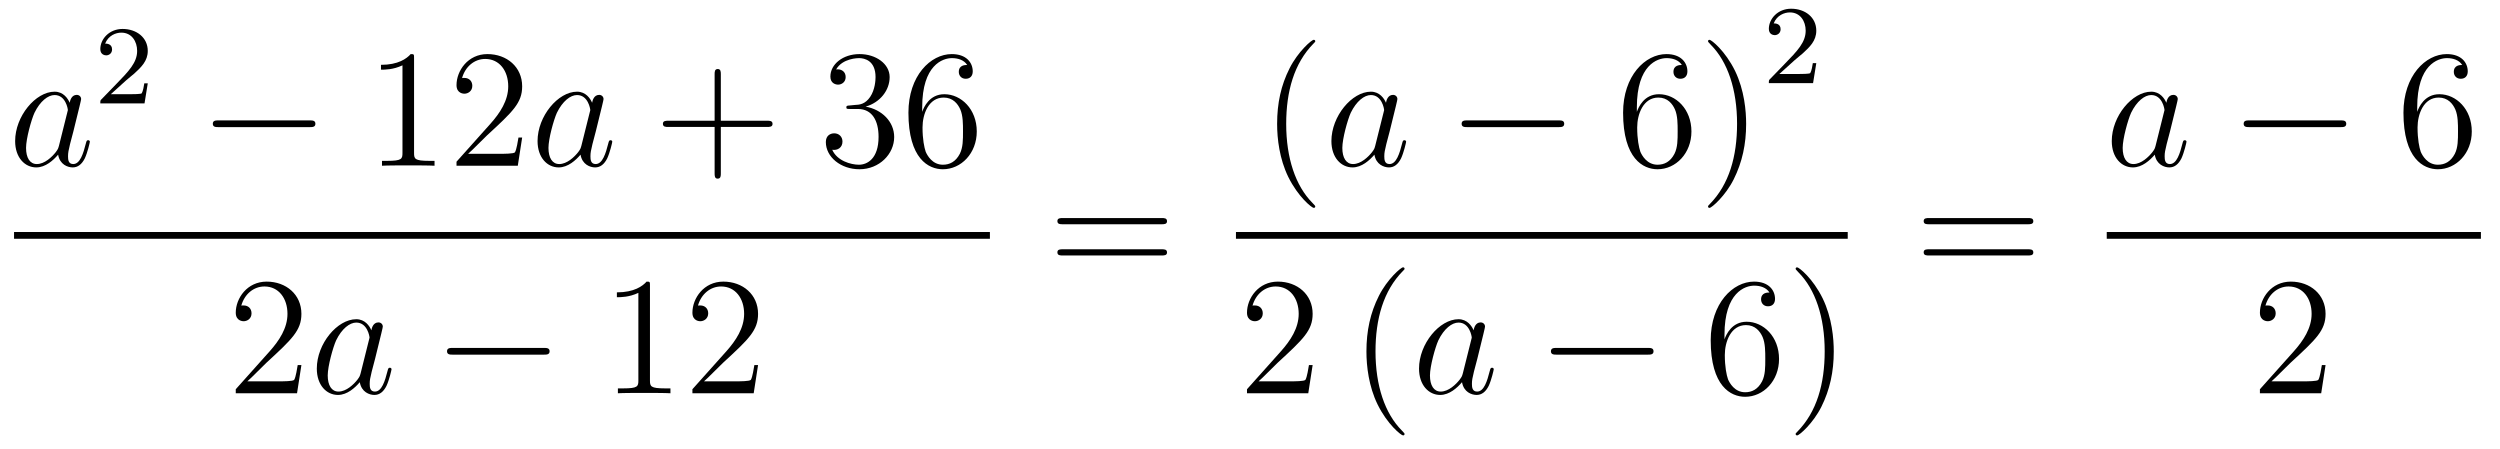 <?xml version='1.0'?>
<!-- This file was generated by dvisvgm 1.14.1 -->
<svg height='32pt' version='1.1' viewBox='0 -32 178 32' width='178pt' xmlns='http://www.w3.org/2000/svg' xmlns:xlink='http://www.w3.org/1999/xlink'>
<g id='page1'>
<g transform='matrix(1 0 0 1 -129 635)'>
<path d='M133.198 -656.622C133.138 -656.419 133.138 -656.395 132.971 -656.168C132.708 -655.833 132.182 -655.32 131.62 -655.32C131.13 -655.32 130.855 -655.762 130.855 -656.467C130.855 -657.125 131.226 -658.463 131.453 -658.966C131.859 -659.802 132.421 -660.233 132.888 -660.233C133.676 -660.233 133.832 -659.253 133.832 -659.157C133.832 -659.145 133.796 -658.989 133.784 -658.966L133.198 -656.622ZM133.963 -659.683C133.832 -659.993 133.509 -660.472 132.888 -660.472C131.537 -660.472 130.078 -658.727 130.078 -656.957C130.078 -655.774 130.772 -655.08 131.584 -655.08C132.242 -655.08 132.804 -655.594 133.138 -655.989C133.258 -655.284 133.82 -655.08 134.178 -655.08C134.537 -655.08 134.824 -655.296 135.039 -655.726C135.23 -656.133 135.398 -656.862 135.398 -656.909C135.398 -656.969 135.35 -657.017 135.278 -657.017C135.171 -657.017 135.159 -656.957 135.111 -656.778C134.932 -656.073 134.704 -655.32 134.214 -655.32C133.868 -655.32 133.844 -655.63 133.844 -655.869C133.844 -656.144 133.88 -656.276 133.987 -656.742C134.071 -657.041 134.131 -657.304 134.226 -657.651C134.668 -659.444 134.776 -659.874 134.776 -659.946C134.776 -660.113 134.645 -660.245 134.465 -660.245C134.083 -660.245 133.987 -659.826 133.963 -659.683Z' fill-rule='evenodd'/>
<path d='M137.967 -661.266C138.095 -661.385 138.429 -661.648 138.557 -661.76C139.051 -662.214 139.521 -662.652 139.521 -663.377C139.521 -664.325 138.724 -664.939 137.728 -664.939C136.772 -664.939 136.142 -664.214 136.142 -663.505C136.142 -663.114 136.453 -663.058 136.565 -663.058C136.732 -663.058 136.979 -663.178 136.979 -663.481C136.979 -663.895 136.581 -663.895 136.485 -663.895C136.716 -664.477 137.25 -664.676 137.64 -664.676C138.382 -664.676 138.764 -664.047 138.764 -663.377C138.764 -662.548 138.182 -661.943 137.242 -660.979L136.238 -659.943C136.142 -659.855 136.142 -659.839 136.142 -659.64H139.29L139.521 -661.066H139.274C139.25 -660.907 139.186 -660.508 139.091 -660.357C139.043 -660.293 138.437 -660.293 138.31 -660.293H136.891L137.967 -661.266Z' fill-rule='evenodd'/>
<path d='M151.038 -657.949C151.241 -657.949 151.456 -657.949 151.456 -658.188C151.456 -658.428 151.241 -658.428 151.038 -658.428H144.571C144.368 -658.428 144.152 -658.428 144.152 -658.188C144.152 -657.949 144.368 -657.949 144.571 -657.949H151.038Z' fill-rule='evenodd'/>
<path d='M158.481 -662.862C158.481 -663.138 158.481 -663.149 158.242 -663.149C157.955 -662.827 157.357 -662.384 156.126 -662.384V-662.038C156.401 -662.038 156.999 -662.038 157.656 -662.348V-656.12C157.656 -655.69 157.62 -655.547 156.568 -655.547H156.198V-655.2C156.52 -655.224 157.68 -655.224 158.075 -655.224C158.469 -655.224 159.617 -655.224 159.939 -655.2V-655.547H159.569C158.517 -655.547 158.481 -655.69 158.481 -656.12V-662.862ZM166.178 -657.208H165.915C165.879 -657.005 165.783 -656.347 165.664 -656.156C165.58 -656.049 164.899 -656.049 164.54 -656.049H162.329C162.652 -656.324 163.381 -657.089 163.692 -657.376C165.509 -659.049 166.178 -659.671 166.178 -660.854C166.178 -662.229 165.09 -663.149 163.704 -663.149S161.504 -661.966 161.504 -660.938C161.504 -660.328 162.03 -660.328 162.066 -660.328C162.317 -660.328 162.628 -660.507 162.628 -660.89C162.628 -661.225 162.4 -661.452 162.066 -661.452C161.958 -661.452 161.934 -661.452 161.898 -661.44C162.126 -662.253 162.771 -662.803 163.548 -662.803C164.564 -662.803 165.186 -661.954 165.186 -660.854C165.186 -659.838 164.6 -658.953 163.919 -658.188L161.504 -655.487V-655.2H165.867L166.178 -657.208Z' fill-rule='evenodd'/>
<path d='M170.394 -656.622C170.334 -656.419 170.334 -656.395 170.167 -656.168C169.904 -655.833 169.378 -655.32 168.816 -655.32C168.326 -655.32 168.051 -655.762 168.051 -656.467C168.051 -657.125 168.422 -658.463 168.649 -658.966C169.056 -659.802 169.617 -660.233 170.084 -660.233C170.872 -660.233 171.028 -659.253 171.028 -659.157C171.028 -659.145 170.992 -658.989 170.98 -658.966L170.394 -656.622ZM171.159 -659.683C171.028 -659.993 170.705 -660.472 170.084 -660.472C168.733 -660.472 167.274 -658.727 167.274 -656.957C167.274 -655.774 167.968 -655.08 168.78 -655.08C169.438 -655.08 170 -655.594 170.334 -655.989C170.454 -655.284 171.016 -655.08 171.375 -655.08C171.733 -655.08 172.02 -655.296 172.235 -655.726C172.426 -656.133 172.594 -656.862 172.594 -656.909C172.594 -656.969 172.546 -657.017 172.474 -657.017C172.367 -657.017 172.355 -656.957 172.307 -656.778C172.128 -656.073 171.9 -655.32 171.411 -655.32C171.064 -655.32 171.04 -655.63 171.04 -655.869C171.04 -656.144 171.076 -656.276 171.183 -656.742C171.267 -657.041 171.327 -657.304 171.422 -657.651C171.864 -659.444 171.972 -659.874 171.972 -659.946C171.972 -660.113 171.841 -660.245 171.661 -660.245C171.279 -660.245 171.183 -659.826 171.159 -659.683Z' fill-rule='evenodd'/>
<path d='M180.323 -657.961H183.622C183.789 -657.961 184.005 -657.961 184.005 -658.177C184.005 -658.404 183.802 -658.404 183.622 -658.404H180.323V-661.703C180.323 -661.87 180.323 -662.086 180.108 -662.086C179.881 -662.086 179.881 -661.882 179.881 -661.703V-658.404H176.581C176.414 -658.404 176.199 -658.404 176.199 -658.188C176.199 -657.961 176.402 -657.961 176.581 -657.961H179.881V-654.662C179.881 -654.495 179.881 -654.28 180.096 -654.28C180.323 -654.28 180.323 -654.483 180.323 -654.662V-657.961Z' fill-rule='evenodd'/>
<path d='M189.51 -659.492C189.307 -659.48 189.259 -659.467 189.259 -659.36C189.259 -659.241 189.319 -659.241 189.534 -659.241H190.084C191.1 -659.241 191.554 -658.404 191.554 -657.256C191.554 -655.69 190.741 -655.272 190.155 -655.272C189.582 -655.272 188.601 -655.547 188.255 -656.336C188.637 -656.276 188.984 -656.491 188.984 -656.921C188.984 -657.268 188.733 -657.507 188.398 -657.507C188.111 -657.507 187.8 -657.34 187.8 -656.886C187.8 -655.822 188.865 -654.949 190.191 -654.949C191.614 -654.949 192.666 -656.037 192.666 -657.244C192.666 -658.344 191.781 -659.205 190.634 -659.408C191.674 -659.707 192.343 -660.579 192.343 -661.512C192.343 -662.456 191.363 -663.149 190.203 -663.149C189.008 -663.149 188.123 -662.42 188.123 -661.548C188.123 -661.069 188.494 -660.974 188.673 -660.974C188.924 -660.974 189.211 -661.153 189.211 -661.512C189.211 -661.894 188.924 -662.062 188.661 -662.062C188.589 -662.062 188.566 -662.062 188.53 -662.05C188.984 -662.862 190.108 -662.862 190.167 -662.862C190.562 -662.862 191.339 -662.683 191.339 -661.512C191.339 -661.285 191.303 -660.615 190.956 -660.101C190.598 -659.575 190.191 -659.539 189.869 -659.527L189.51 -659.492ZM194.66 -659.36C194.66 -662.384 196.132 -662.862 196.777 -662.862C197.207 -662.862 197.638 -662.731 197.864 -662.373C197.722 -662.373 197.267 -662.373 197.267 -661.882C197.267 -661.619 197.446 -661.392 197.756 -661.392C198.055 -661.392 198.259 -661.572 198.259 -661.918C198.259 -662.54 197.804 -663.149 196.765 -663.149C195.258 -663.149 193.68 -661.608 193.68 -658.977C193.68 -655.69 195.115 -654.949 196.132 -654.949C197.434 -654.949 198.546 -656.085 198.546 -657.639C198.546 -659.228 197.434 -660.292 196.238 -660.292C195.175 -660.292 194.78 -659.372 194.66 -659.037V-659.36ZM196.132 -655.272C195.378 -655.272 195.019 -655.941 194.911 -656.192C194.804 -656.503 194.684 -657.089 194.684 -657.926C194.684 -658.87 195.115 -660.053 196.192 -660.053C196.848 -660.053 197.195 -659.611 197.375 -659.205C197.566 -658.762 197.566 -658.165 197.566 -657.651C197.566 -657.041 197.566 -656.503 197.339 -656.049C197.04 -655.475 196.609 -655.272 196.132 -655.272Z' fill-rule='evenodd'/>
<path d='M130 -650H199.481V-650.481H130'/>
<path d='M150.46 -641.008H150.197C150.161 -640.805 150.065 -640.147 149.946 -639.956C149.862 -639.849 149.181 -639.849 148.822 -639.849H146.611C146.933 -640.124 147.663 -640.889 147.973 -641.176C149.79 -642.849 150.46 -643.471 150.46 -644.654C150.46 -646.029 149.372 -646.949 147.985 -646.949C146.599 -646.949 145.786 -645.766 145.786 -644.738C145.786 -644.128 146.312 -644.128 146.348 -644.128C146.599 -644.128 146.909 -644.307 146.909 -644.69C146.909 -645.025 146.682 -645.252 146.348 -645.252C146.24 -645.252 146.216 -645.252 146.18 -645.24C146.408 -646.053 147.053 -646.603 147.83 -646.603C148.846 -646.603 149.468 -645.754 149.468 -644.654C149.468 -643.638 148.882 -642.753 148.201 -641.988L145.786 -639.287V-639H150.149L150.46 -641.008Z' fill-rule='evenodd'/>
<path d='M154.677 -640.422C154.617 -640.219 154.617 -640.195 154.45 -639.968C154.187 -639.633 153.661 -639.12 153.099 -639.12C152.609 -639.12 152.334 -639.562 152.334 -640.267C152.334 -640.925 152.705 -642.263 152.932 -642.766C153.338 -643.602 153.9 -644.033 154.366 -644.033C155.155 -644.033 155.311 -643.053 155.311 -642.957C155.311 -642.945 155.275 -642.789 155.263 -642.766L154.677 -640.422ZM155.442 -643.483C155.311 -643.793 154.988 -644.272 154.366 -644.272C153.015 -644.272 151.557 -642.527 151.557 -640.757C151.557 -639.574 152.25 -638.88 153.063 -638.88C153.721 -638.88 154.283 -639.394 154.617 -639.789C154.737 -639.084 155.299 -638.88 155.657 -638.88C156.016 -638.88 156.303 -639.096 156.518 -639.526C156.709 -639.933 156.877 -640.662 156.877 -640.709C156.877 -640.769 156.829 -640.817 156.757 -640.817C156.65 -640.817 156.638 -640.757 156.59 -640.578C156.411 -639.873 156.183 -639.12 155.693 -639.12C155.346 -639.12 155.323 -639.43 155.323 -639.669C155.323 -639.944 155.359 -640.076 155.466 -640.542C155.55 -640.841 155.61 -641.104 155.705 -641.451C156.147 -643.244 156.255 -643.674 156.255 -643.746C156.255 -643.913 156.124 -644.045 155.944 -644.045C155.562 -644.045 155.466 -643.626 155.442 -643.483Z' fill-rule='evenodd'/>
<path d='M167.714 -641.749C167.917 -641.749 168.132 -641.749 168.132 -641.988C168.132 -642.228 167.917 -642.228 167.714 -642.228H161.247C161.044 -642.228 160.828 -642.228 160.828 -641.988C160.828 -641.749 161.044 -641.749 161.247 -641.749H167.714Z' fill-rule='evenodd'/>
<path d='M175.277 -646.662C175.277 -646.938 175.277 -646.949 175.038 -646.949C174.751 -646.627 174.153 -646.184 172.922 -646.184V-645.838C173.197 -645.838 173.795 -645.838 174.452 -646.148V-639.92C174.452 -639.49 174.417 -639.347 173.364 -639.347H172.994V-639C173.317 -639.024 174.476 -639.024 174.871 -639.024C175.265 -639.024 176.413 -639.024 176.736 -639V-639.347H176.365C175.313 -639.347 175.277 -639.49 175.277 -639.92V-646.662ZM182.974 -641.008H182.711C182.675 -640.805 182.58 -640.147 182.46 -639.956C182.376 -639.849 181.695 -639.849 181.336 -639.849H179.125C179.448 -640.124 180.177 -640.889 180.488 -641.176C182.305 -642.849 182.974 -643.471 182.974 -644.654C182.974 -646.029 181.886 -646.949 180.5 -646.949C179.113 -646.949 178.3 -645.766 178.3 -644.738C178.3 -644.128 178.826 -644.128 178.862 -644.128C179.113 -644.128 179.424 -644.307 179.424 -644.69C179.424 -645.025 179.196 -645.252 178.862 -645.252C178.754 -645.252 178.731 -645.252 178.695 -645.24C178.922 -646.053 179.567 -646.603 180.344 -646.603C181.36 -646.603 181.982 -645.754 181.982 -644.654C181.982 -643.638 181.396 -642.753 180.715 -641.988L178.3 -639.287V-639H182.663L182.974 -641.008Z' fill-rule='evenodd'/>
<path d='M211.709 -651.033C211.877 -651.033 212.092 -651.033 212.092 -651.248C212.092 -651.475 211.889 -651.475 211.709 -651.475H204.668C204.5 -651.475 204.286 -651.475 204.286 -651.26C204.286 -651.033 204.488 -651.033 204.668 -651.033H211.709ZM211.709 -648.81C211.877 -648.81 212.092 -648.81 212.092 -649.025C212.092 -649.252 211.889 -649.252 211.709 -649.252H204.668C204.5 -649.252 204.286 -649.252 204.286 -649.037C204.286 -648.81 204.488 -648.81 204.668 -648.81H211.709Z' fill-rule='evenodd'/>
<path d='M222.646 -652.295C222.646 -652.331 222.646 -652.355 222.442 -652.558C221.246 -653.766 220.577 -655.738 220.577 -658.177C220.577 -660.496 221.138 -662.492 222.526 -663.903C222.646 -664.01 222.646 -664.034 222.646 -664.07C222.646 -664.142 222.586 -664.166 222.538 -664.166C222.382 -664.166 221.402 -663.305 220.817 -662.133C220.206 -660.926 219.931 -659.647 219.931 -658.177C219.931 -657.112 220.099 -655.69 220.721 -654.411C221.425 -652.977 222.406 -652.199 222.538 -652.199C222.586 -652.199 222.646 -652.223 222.646 -652.295Z' fill-rule='evenodd'/>
<path d='M226.916 -656.622C226.858 -656.419 226.858 -656.395 226.69 -656.168C226.427 -655.833 225.901 -655.32 225.338 -655.32C224.849 -655.32 224.574 -655.762 224.574 -656.467C224.574 -657.125 224.945 -658.463 225.172 -658.966C225.578 -659.802 226.14 -660.233 226.606 -660.233C227.395 -660.233 227.55 -659.253 227.55 -659.157C227.55 -659.145 227.514 -658.989 227.503 -658.966L226.916 -656.622ZM227.682 -659.683C227.55 -659.993 227.227 -660.472 226.606 -660.472C225.256 -660.472 223.796 -658.727 223.796 -656.957C223.796 -655.774 224.49 -655.08 225.302 -655.08C225.96 -655.08 226.523 -655.594 226.858 -655.989C226.976 -655.284 227.538 -655.08 227.897 -655.08S228.542 -655.296 228.757 -655.726C228.949 -656.133 229.116 -656.862 229.116 -656.909C229.116 -656.969 229.068 -657.017 228.997 -657.017C228.889 -657.017 228.877 -656.957 228.829 -656.778C228.65 -656.073 228.422 -655.32 227.933 -655.32C227.586 -655.32 227.562 -655.63 227.562 -655.869C227.562 -656.144 227.598 -656.276 227.706 -656.742C227.79 -657.041 227.849 -657.304 227.945 -657.651C228.388 -659.444 228.494 -659.874 228.494 -659.946C228.494 -660.113 228.364 -660.245 228.184 -660.245C227.802 -660.245 227.706 -659.826 227.682 -659.683Z' fill-rule='evenodd'/>
<path d='M239.953 -657.949C240.157 -657.949 240.372 -657.949 240.372 -658.188C240.372 -658.428 240.157 -658.428 239.953 -658.428H233.486C233.284 -658.428 233.068 -658.428 233.068 -658.188C233.068 -657.949 233.284 -657.949 233.486 -657.949H239.953Z' fill-rule='evenodd'/>
<path d='M245.544 -659.36C245.544 -662.384 247.015 -662.862 247.661 -662.862C248.09 -662.862 248.521 -662.731 248.748 -662.373C248.605 -662.373 248.15 -662.373 248.15 -661.882C248.15 -661.619 248.329 -661.392 248.641 -661.392C248.939 -661.392 249.143 -661.572 249.143 -661.918C249.143 -662.54 248.688 -663.149 247.649 -663.149C246.142 -663.149 244.564 -661.608 244.564 -658.977C244.564 -655.69 245.999 -654.949 247.015 -654.949C248.318 -654.949 249.43 -656.085 249.43 -657.639C249.43 -659.228 248.318 -660.292 247.122 -660.292C246.059 -660.292 245.664 -659.372 245.544 -659.037V-659.36ZM247.015 -655.272C246.262 -655.272 245.903 -655.941 245.795 -656.192C245.688 -656.503 245.568 -657.089 245.568 -657.926C245.568 -658.87 245.999 -660.053 247.075 -660.053C247.732 -660.053 248.078 -659.611 248.258 -659.205C248.449 -658.762 248.449 -658.165 248.449 -657.651C248.449 -657.041 248.449 -656.503 248.222 -656.049C247.924 -655.475 247.493 -655.272 247.015 -655.272ZM253.325 -658.177C253.325 -659.085 253.206 -660.567 252.536 -661.954C251.831 -663.388 250.85 -664.166 250.718 -664.166C250.672 -664.166 250.612 -664.142 250.612 -664.07C250.612 -664.034 250.612 -664.01 250.814 -663.807C252.011 -662.6 252.679 -660.627 252.679 -658.188C252.679 -655.869 252.118 -653.873 250.73 -652.462C250.612 -652.355 250.612 -652.331 250.612 -652.295C250.612 -652.223 250.672 -652.199 250.718 -652.199C250.874 -652.199 251.855 -653.06 252.44 -654.232C253.05 -655.451 253.325 -656.742 253.325 -658.177Z' fill-rule='evenodd'/>
<path d='M256.768 -662.706C256.895 -662.825 257.23 -663.088 257.357 -663.2C257.851 -663.654 258.32 -664.092 258.32 -664.817C258.32 -665.765 257.524 -666.379 256.528 -666.379C255.572 -666.379 254.942 -665.654 254.942 -664.945C254.942 -664.554 255.253 -664.498 255.365 -664.498C255.532 -664.498 255.779 -664.618 255.779 -664.921C255.779 -665.335 255.38 -665.335 255.286 -665.335C255.516 -665.917 256.05 -666.116 256.44 -666.116C257.182 -666.116 257.564 -665.487 257.564 -664.817C257.564 -663.988 256.982 -663.383 256.042 -662.419L255.038 -661.383C254.942 -661.295 254.942 -661.279 254.942 -661.08H258.09L258.32 -662.506H258.073C258.05 -662.347 257.987 -661.948 257.891 -661.797C257.843 -661.733 257.237 -661.733 257.11 -661.733H255.691L256.768 -662.706Z' fill-rule='evenodd'/>
<path d='M217 -650H260.558V-650.481H217'/>
<path d='M222.46 -641.008H222.197C222.161 -640.805 222.065 -640.147 221.946 -639.956C221.862 -639.849 221.18 -639.849 220.822 -639.849H218.611C218.934 -640.124 219.662 -640.889 219.973 -641.176C221.79 -642.849 222.46 -643.471 222.46 -644.654C222.46 -646.029 221.372 -646.949 219.985 -646.949C218.599 -646.949 217.786 -645.766 217.786 -644.738C217.786 -644.128 218.312 -644.128 218.347 -644.128C218.599 -644.128 218.909 -644.307 218.909 -644.69C218.909 -645.025 218.682 -645.252 218.347 -645.252C218.24 -645.252 218.216 -645.252 218.18 -645.24C218.407 -646.053 219.053 -646.603 219.83 -646.603C220.846 -646.603 221.467 -645.754 221.467 -644.654C221.467 -643.638 220.882 -642.753 220.201 -641.988L217.786 -639.287V-639H222.149L222.46 -641.008Z' fill-rule='evenodd'/>
<path d='M229.004 -636.095C229.004 -636.131 229.004 -636.155 228.8 -636.358C227.605 -637.566 226.936 -639.538 226.936 -641.977C226.936 -644.296 227.497 -646.292 228.884 -647.703C229.004 -647.81 229.004 -647.834 229.004 -647.87C229.004 -647.942 228.944 -647.966 228.896 -647.966C228.742 -647.966 227.761 -647.105 227.176 -645.933C226.566 -644.726 226.29 -643.447 226.29 -641.977C226.29 -640.912 226.458 -639.49 227.08 -638.211C227.784 -636.777 228.764 -635.999 228.896 -635.999C228.944 -635.999 229.004 -636.023 229.004 -636.095Z' fill-rule='evenodd'/>
<path d='M233.155 -640.422C233.096 -640.219 233.096 -640.195 232.928 -639.968C232.666 -639.633 232.14 -639.12 231.578 -639.12C231.088 -639.12 230.813 -639.562 230.813 -640.267C230.813 -640.925 231.184 -642.263 231.41 -642.766C231.817 -643.602 232.379 -644.033 232.846 -644.033C233.634 -644.033 233.789 -643.053 233.789 -642.957C233.789 -642.945 233.754 -642.789 233.742 -642.766L233.155 -640.422ZM233.921 -643.483C233.789 -643.793 233.466 -644.272 232.846 -644.272C231.494 -644.272 230.035 -642.527 230.035 -640.757C230.035 -639.574 230.729 -638.88 231.542 -638.88C232.199 -638.88 232.762 -639.394 233.096 -639.789C233.215 -639.084 233.777 -638.88 234.136 -638.88C234.494 -638.88 234.781 -639.096 234.996 -639.526C235.188 -639.933 235.355 -640.662 235.355 -640.709C235.355 -640.769 235.308 -640.817 235.236 -640.817C235.128 -640.817 235.116 -640.757 235.068 -640.578C234.889 -639.873 234.662 -639.12 234.172 -639.12C233.825 -639.12 233.801 -639.43 233.801 -639.669C233.801 -639.944 233.837 -640.076 233.945 -640.542C234.029 -640.841 234.088 -641.104 234.184 -641.451C234.626 -643.244 234.733 -643.674 234.733 -643.746C234.733 -643.913 234.602 -644.045 234.422 -644.045C234.041 -644.045 233.945 -643.626 233.921 -643.483Z' fill-rule='evenodd'/>
<path d='M246.312 -641.749C246.516 -641.749 246.731 -641.749 246.731 -641.988C246.731 -642.228 246.516 -642.228 246.312 -642.228H239.845C239.642 -642.228 239.426 -642.228 239.426 -641.988C239.426 -641.749 239.642 -641.749 239.845 -641.749H246.312Z' fill-rule='evenodd'/>
<path d='M251.783 -643.16C251.783 -646.184 253.254 -646.662 253.9 -646.662C254.329 -646.662 254.76 -646.531 254.987 -646.173C254.844 -646.173 254.389 -646.173 254.389 -645.682C254.389 -645.419 254.568 -645.192 254.88 -645.192C255.179 -645.192 255.382 -645.372 255.382 -645.718C255.382 -646.34 254.927 -646.949 253.888 -646.949C252.382 -646.949 250.802 -645.408 250.802 -642.777C250.802 -639.49 252.238 -638.749 253.254 -638.749C254.557 -638.749 255.668 -639.885 255.668 -641.439C255.668 -643.028 254.557 -644.092 253.362 -644.092C252.298 -644.092 251.903 -643.172 251.783 -642.837V-643.16ZM253.254 -639.072C252.5 -639.072 252.142 -639.741 252.035 -639.992C251.927 -640.303 251.807 -640.889 251.807 -641.726C251.807 -642.67 252.238 -643.853 253.314 -643.853C253.97 -643.853 254.317 -643.411 254.497 -643.005C254.688 -642.562 254.688 -641.965 254.688 -641.451C254.688 -640.841 254.688 -640.303 254.461 -639.849C254.162 -639.275 253.732 -639.072 253.254 -639.072ZM259.564 -641.977C259.564 -642.885 259.445 -644.367 258.775 -645.754C258.07 -647.188 257.089 -647.966 256.958 -647.966C256.91 -647.966 256.85 -647.942 256.85 -647.87C256.85 -647.834 256.85 -647.81 257.053 -647.607C258.25 -646.4 258.918 -644.427 258.918 -641.988C258.918 -639.669 258.356 -637.673 256.969 -636.262C256.85 -636.155 256.85 -636.131 256.85 -636.095C256.85 -636.023 256.91 -635.999 256.958 -635.999C257.113 -635.999 258.094 -636.86 258.679 -638.032C259.289 -639.251 259.564 -640.542 259.564 -641.977Z' fill-rule='evenodd'/>
<path d='M273.389 -651.033C273.557 -651.033 273.772 -651.033 273.772 -651.248C273.772 -651.475 273.569 -651.475 273.389 -651.475H266.348C266.18 -651.475 265.966 -651.475 265.966 -651.26C265.966 -651.033 266.168 -651.033 266.348 -651.033H273.389ZM273.389 -648.81C273.557 -648.81 273.772 -648.81 273.772 -649.025C273.772 -649.252 273.569 -649.252 273.389 -649.252H266.348C266.18 -649.252 265.966 -649.252 265.966 -649.037C265.966 -648.81 266.168 -648.81 266.348 -648.81H273.389Z' fill-rule='evenodd'/>
<path d='M282.478 -656.622C282.419 -656.419 282.419 -656.395 282.251 -656.168C281.988 -655.833 281.462 -655.32 280.901 -655.32C280.41 -655.32 280.135 -655.762 280.135 -656.467C280.135 -657.125 280.506 -658.463 280.733 -658.966C281.14 -659.802 281.701 -660.233 282.168 -660.233C282.956 -660.233 283.112 -659.253 283.112 -659.157C283.112 -659.145 283.076 -658.989 283.064 -658.966L282.478 -656.622ZM283.243 -659.683C283.112 -659.993 282.79 -660.472 282.168 -660.472C280.817 -660.472 279.358 -658.727 279.358 -656.957C279.358 -655.774 280.051 -655.08 280.865 -655.08C281.522 -655.08 282.084 -655.594 282.419 -655.989C282.538 -655.284 283.099 -655.08 283.458 -655.08C283.817 -655.08 284.104 -655.296 284.32 -655.726C284.51 -656.133 284.678 -656.862 284.678 -656.909C284.678 -656.969 284.63 -657.017 284.558 -657.017C284.45 -657.017 284.438 -656.957 284.39 -656.778C284.212 -656.073 283.985 -655.32 283.494 -655.32C283.147 -655.32 283.123 -655.63 283.123 -655.869C283.123 -656.144 283.159 -656.276 283.267 -656.742C283.351 -657.041 283.411 -657.304 283.506 -657.651C283.949 -659.444 284.057 -659.874 284.057 -659.946C284.057 -660.113 283.925 -660.245 283.745 -660.245C283.363 -660.245 283.267 -659.826 283.243 -659.683Z' fill-rule='evenodd'/>
<path d='M295.636 -657.949C295.838 -657.949 296.053 -657.949 296.053 -658.188C296.053 -658.428 295.838 -658.428 295.636 -658.428H289.168C288.965 -658.428 288.749 -658.428 288.749 -658.188C288.749 -657.949 288.965 -657.949 289.168 -657.949H295.636Z' fill-rule='evenodd'/>
<path d='M301.105 -659.36C301.105 -662.384 302.576 -662.862 303.222 -662.862C303.652 -662.862 304.082 -662.731 304.309 -662.373C304.166 -662.373 303.712 -662.373 303.712 -661.882C303.712 -661.619 303.892 -661.392 304.202 -661.392C304.501 -661.392 304.704 -661.572 304.704 -661.918C304.704 -662.54 304.25 -663.149 303.21 -663.149C301.704 -663.149 300.126 -661.608 300.126 -658.977C300.126 -655.69 301.56 -654.949 302.576 -654.949C303.88 -654.949 304.991 -656.085 304.991 -657.639C304.991 -659.228 303.88 -660.292 302.684 -660.292C301.62 -660.292 301.225 -659.372 301.105 -659.037V-659.36ZM302.576 -655.272C301.823 -655.272 301.464 -655.941 301.357 -656.192C301.249 -656.503 301.13 -657.089 301.13 -657.926C301.13 -658.87 301.56 -660.053 302.636 -660.053C303.293 -660.053 303.64 -659.611 303.82 -659.205C304.01 -658.762 304.01 -658.165 304.01 -657.651C304.01 -657.041 304.01 -656.503 303.784 -656.049C303.485 -655.475 303.054 -655.272 302.576 -655.272Z' fill-rule='evenodd'/>
<path d='M279 -650H305.641V-650.481H279'/>
<path d='M294.58 -641.008H294.317C294.281 -640.805 294.185 -640.147 294.066 -639.956C293.982 -639.849 293.3 -639.849 292.942 -639.849H290.731C291.054 -640.124 291.782 -640.889 292.093 -641.176C293.91 -642.849 294.58 -643.471 294.58 -644.654C294.58 -646.029 293.492 -646.949 292.105 -646.949C290.719 -646.949 289.906 -645.766 289.906 -644.738C289.906 -644.128 290.432 -644.128 290.467 -644.128C290.719 -644.128 291.029 -644.307 291.029 -644.69C291.029 -645.025 290.802 -645.252 290.467 -645.252C290.36 -645.252 290.336 -645.252 290.3 -645.24C290.527 -646.053 291.173 -646.603 291.95 -646.603C292.966 -646.603 293.587 -645.754 293.587 -644.654C293.587 -643.638 293.002 -642.753 292.321 -641.988L289.906 -639.287V-639H294.269L294.58 -641.008Z' fill-rule='evenodd'/>
</g>
</g>
</svg>
